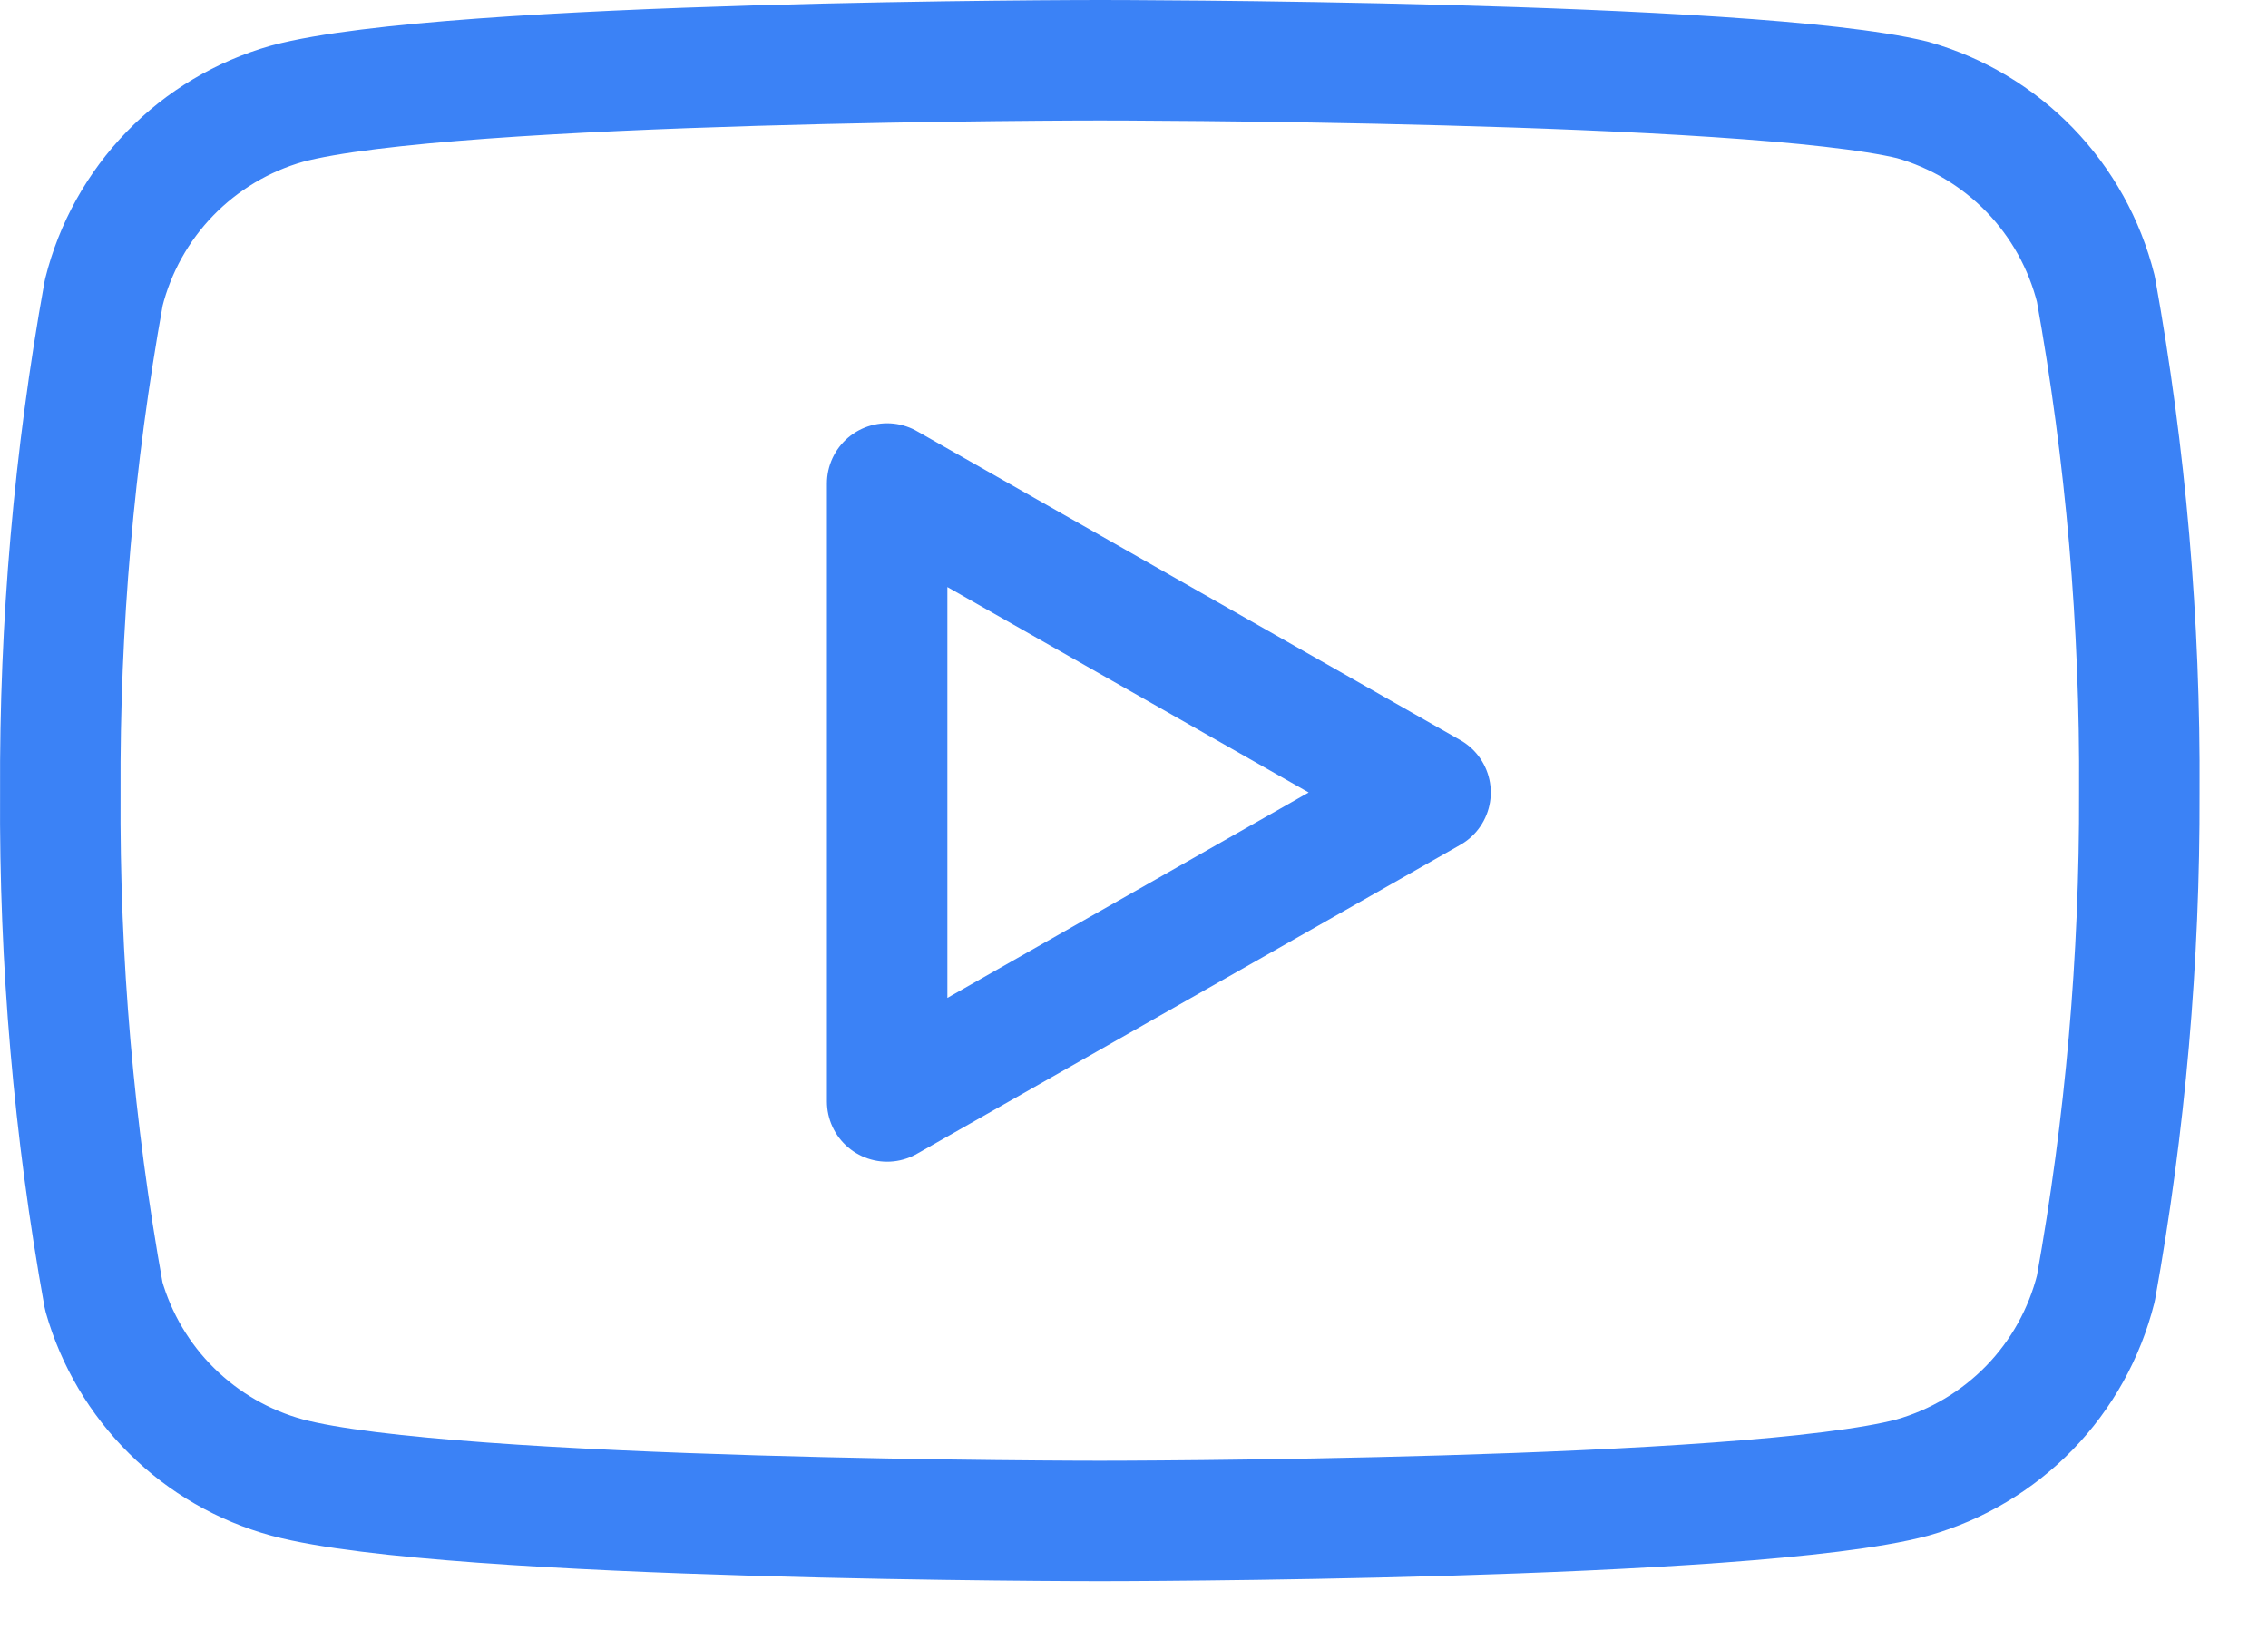 <svg width="32" height="23" viewBox="0 0 32 23" fill="none" xmlns="http://www.w3.org/2000/svg">
<path d="M29.571 4.077C29.412 3.444 29.09 2.864 28.636 2.396C28.181 1.928 27.612 1.588 26.984 1.41C24.691 0.85 15.517 0.85 15.517 0.85C15.517 0.85 6.344 0.85 4.051 1.463C3.423 1.641 2.853 1.981 2.399 2.449C1.945 2.917 1.622 3.497 1.464 4.13C1.044 6.457 0.839 8.818 0.851 11.183C0.836 13.566 1.041 15.945 1.464 18.29C1.639 18.903 1.968 19.461 2.422 19.909C2.875 20.358 3.436 20.682 4.051 20.85C6.344 21.463 15.517 21.463 15.517 21.463C15.517 21.463 24.691 21.463 26.984 20.85C27.612 20.672 28.181 20.332 28.636 19.864C29.09 19.396 29.412 18.816 29.571 18.183C29.987 15.873 30.192 13.53 30.184 11.183C30.199 8.801 29.994 6.422 29.571 4.077Z" stroke="#3B82F6" stroke-width="1.7" stroke-linecap="round" stroke-linejoin="round"/>
<path d="M12.517 15.543L20.184 11.183L12.517 6.823V15.543Z" stroke="#3B82F6" stroke-width="1.7" stroke-linecap="round" stroke-linejoin="round"/>
</svg>
